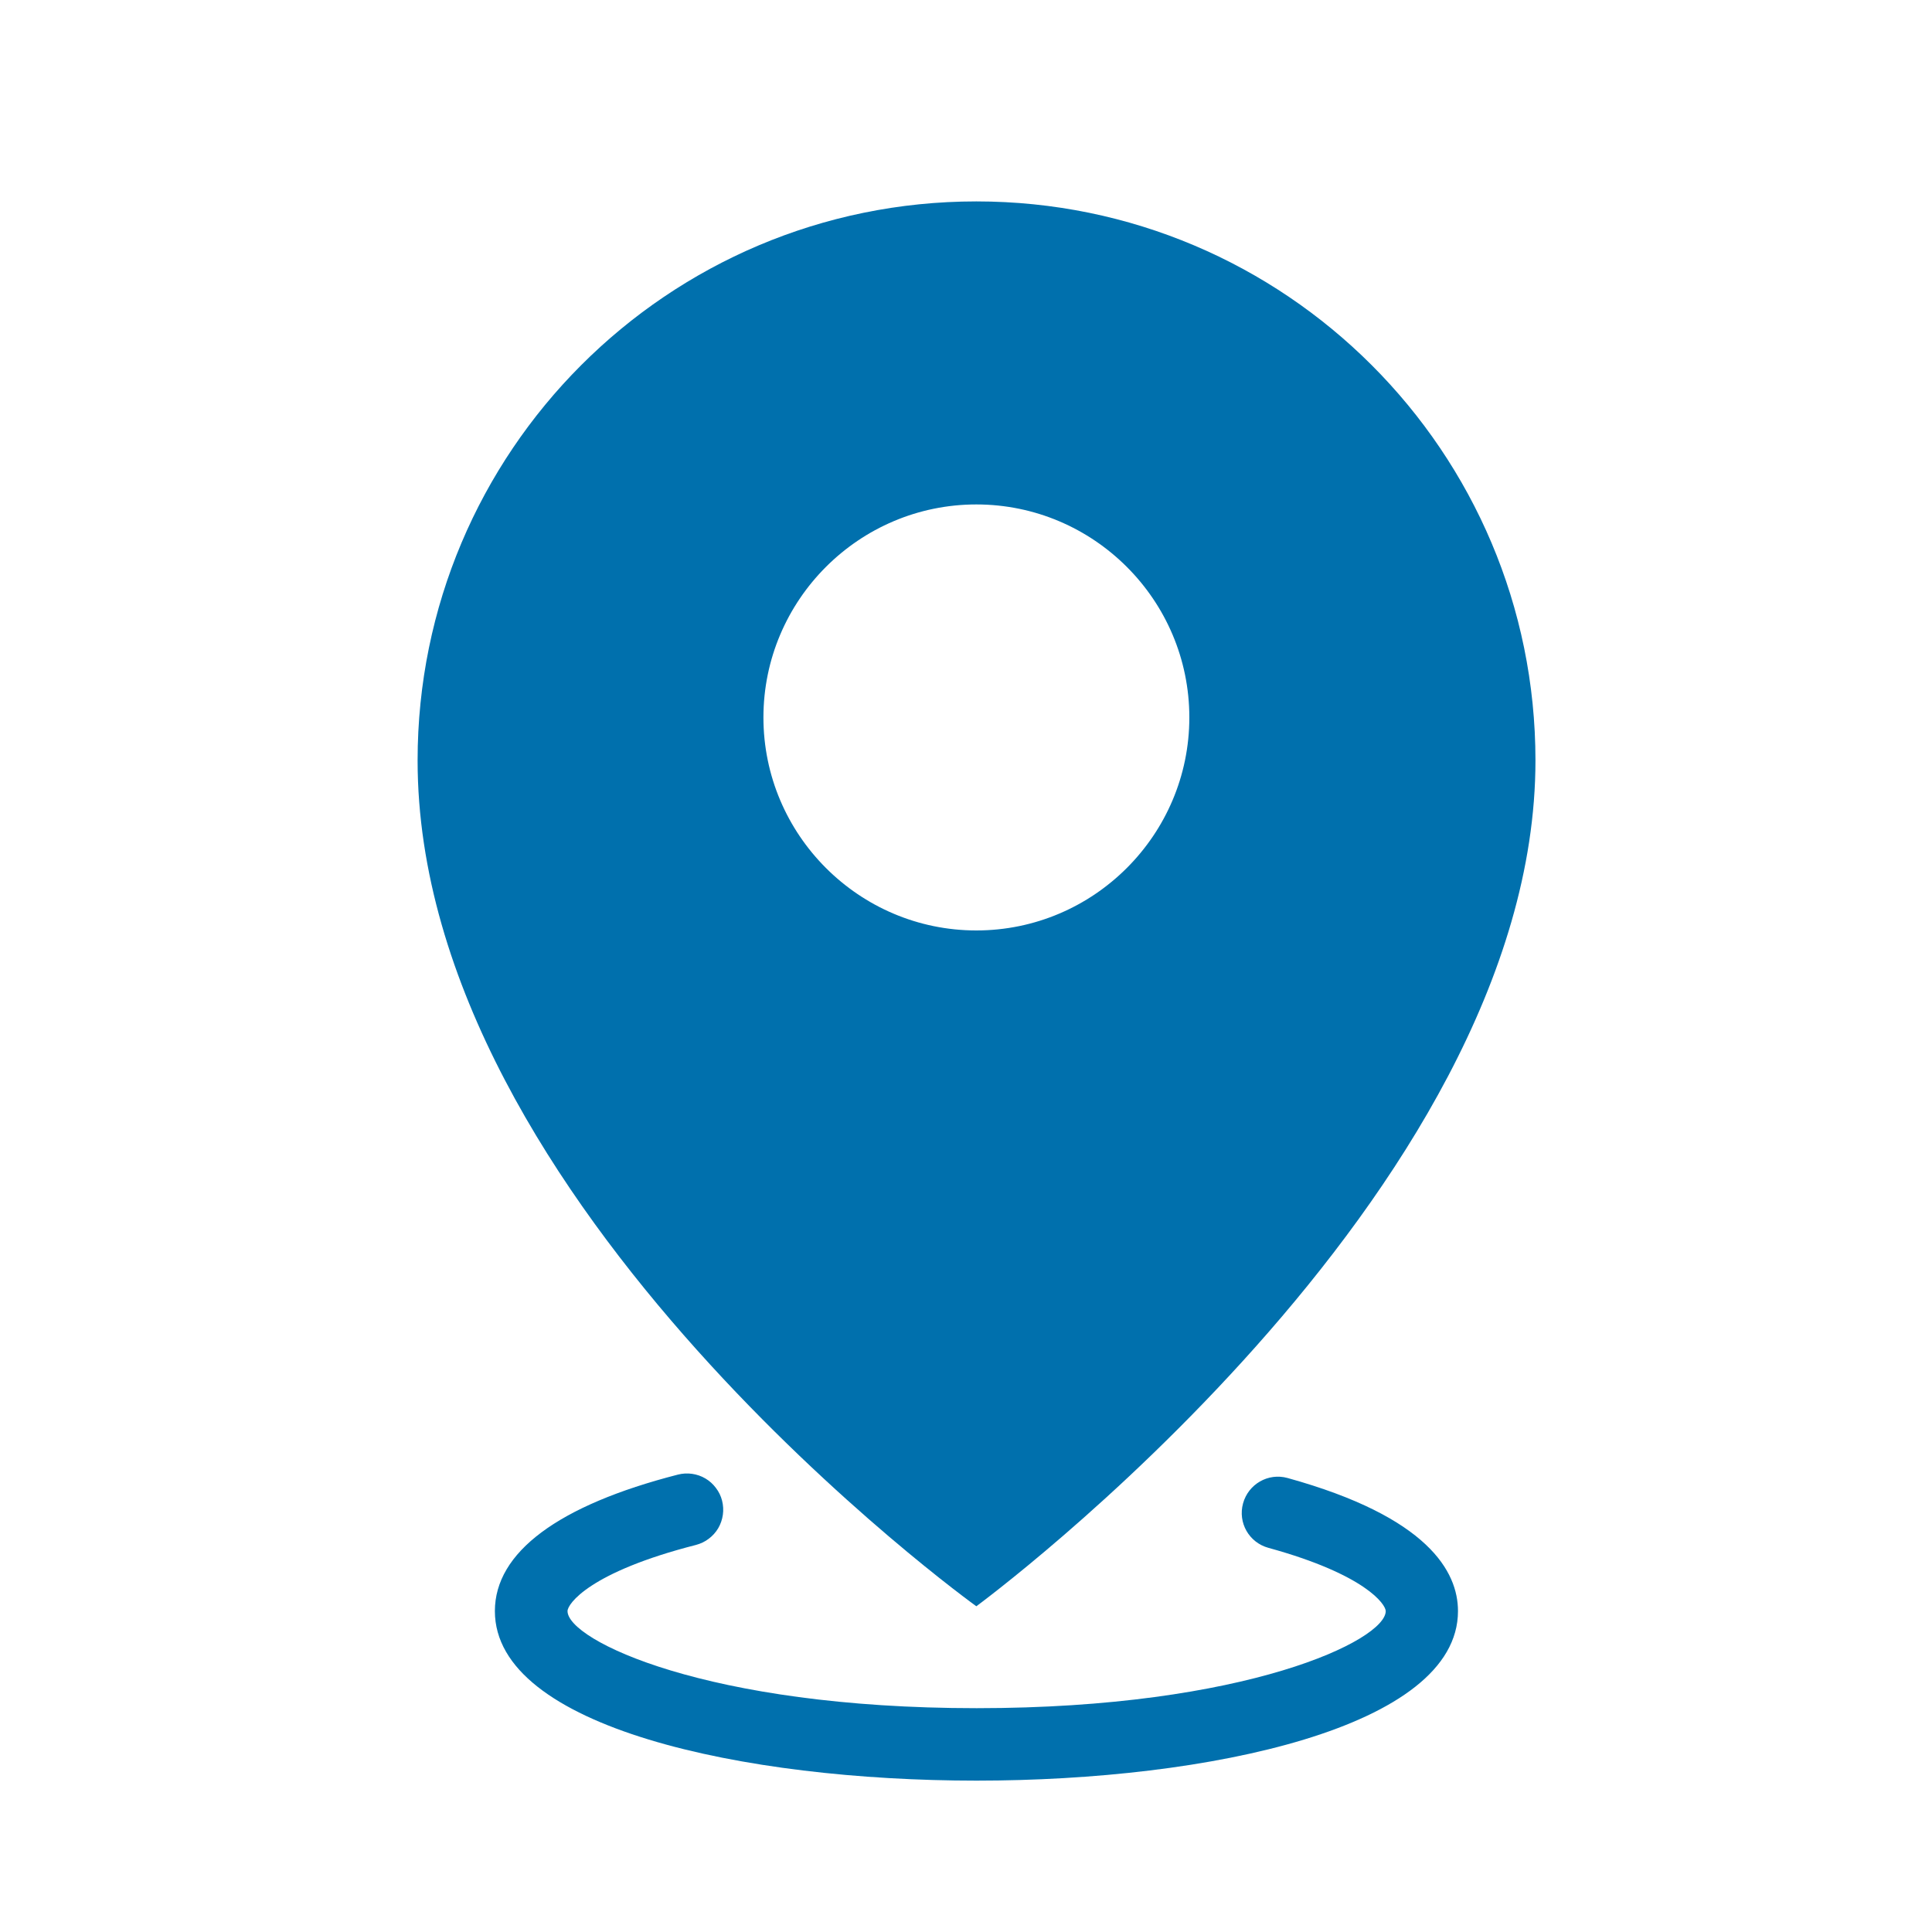 <svg width="20" height="20" viewBox="0 0 20 20" fill="none" xmlns="http://www.w3.org/2000/svg">
<path d="M10.107 16.628C10.107 16.628 15.895 12.375 15.895 7.872C15.895 4.677 13.305 2.085 10.107 2.085C6.91 2.085 4.323 4.677 4.323 7.872C4.323 12.473 10.107 16.628 10.107 16.628ZM10.107 5.222C11.322 5.222 12.312 6.212 12.312 7.427C12.312 8.642 11.322 9.632 10.107 9.632C8.893 9.632 7.903 8.642 7.903 7.427C7.903 6.212 8.893 5.222 10.107 5.222Z" fill="#0070AD"/>
<path d="M13.328 15.3C13.128 15.245 12.923 15.363 12.868 15.563C12.813 15.763 12.93 15.968 13.13 16.023C14.138 16.3 14.345 16.61 14.345 16.678C14.345 16.978 12.905 17.683 10.11 17.683C7.315 17.683 5.875 16.978 5.875 16.678C5.875 16.605 6.1 16.275 7.205 15.993C7.253 15.98 7.298 15.959 7.337 15.929C7.377 15.899 7.41 15.862 7.435 15.82C7.46 15.777 7.476 15.73 7.483 15.681C7.49 15.633 7.487 15.583 7.475 15.535C7.463 15.487 7.441 15.442 7.411 15.403C7.382 15.364 7.345 15.33 7.302 15.305C7.26 15.28 7.213 15.264 7.164 15.257C7.115 15.25 7.065 15.253 7.018 15.265C5.778 15.583 5.123 16.07 5.123 16.678C5.123 17.883 7.705 18.433 10.108 18.433C12.51 18.433 15.093 17.883 15.093 16.678C15.093 16.27 14.785 15.703 13.328 15.3Z" fill="#0070AD"/>
</svg>
